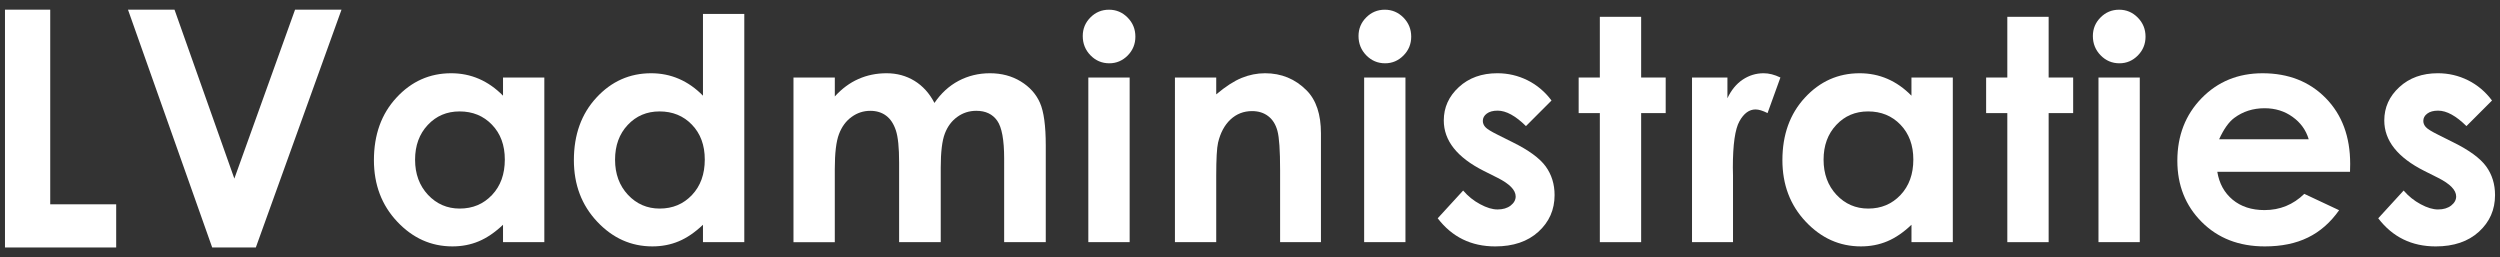 <?xml version="1.0" encoding="utf-8"?>
<!-- Generator: Adobe Illustrator 15.0.2, SVG Export Plug-In . SVG Version: 6.00 Build 0)  -->
<!DOCTYPE svg PUBLIC "-//W3C//DTD SVG 1.1//EN" "http://www.w3.org/Graphics/SVG/1.1/DTD/svg11.dtd">
<svg version="1.1" id="Layer_1" xmlns="http://www.w3.org/2000/svg" xmlns:xlink="http://www.w3.org/1999/xlink" x="0px" y="0px"
	 width="350px" height="36px" viewBox="0 0 350 36" enable-background="new 0 0 350 36" xml:space="preserve">
<rect x="0" y="0" width="350" height="36" fill="#333333" stroke="none"/>
<g>
	<g>
		<path fill="#FFFFFF" d="M70.423,10.853h5.783v23.049h-5.783v-2.436c-1.132,1.072-2.265,1.846-3.4,2.317
			c-1.134,0.478-2.364,0.712-3.689,0.712c-2.977,0-5.553-1.156-7.726-3.467c-2.174-2.307-3.259-5.178-3.259-8.607
			c0-3.561,1.051-6.481,3.155-8.75c2.103-2.28,4.654-3.416,7.656-3.416c1.388,0,2.683,0.259,3.897,0.784
			c1.21,0.525,2.332,1.307,3.366,2.357V10.853z M64.342,15.599c-1.791,0-3.273,0.629-4.455,1.895
			c-1.182,1.261-1.776,2.884-1.776,4.865c0,1.988,0.603,3.625,1.806,4.916C61.12,28.555,62.6,29.2,64.36,29.2
			c1.818,0,3.321-0.632,4.518-1.896c1.2-1.265,1.797-2.916,1.797-4.97c0-2.006-0.597-3.631-1.797-4.874
			C67.681,16.217,66.171,15.599,64.342,15.599z"/>
		<path fill="#FFFFFF" d="M98.416,1.955h5.785v31.947h-5.785v-2.436c-1.126,1.072-2.263,1.846-3.396,2.317
			c-1.138,0.478-2.369,0.712-3.692,0.712c-2.977,0-5.556-1.156-7.726-3.467c-2.174-2.307-3.259-5.178-3.259-8.607
			c0-3.561,1.053-6.481,3.153-8.75c2.102-2.28,4.658-3.416,7.661-3.416c1.383,0,2.681,0.259,3.893,0.784
			c1.214,0.525,2.336,1.307,3.366,2.357V1.955z M92.337,15.599c-1.79,0-3.273,0.629-4.458,1.895
			c-1.182,1.261-1.771,2.884-1.771,4.865c0,1.988,0.601,3.625,1.806,4.916c1.198,1.279,2.683,1.925,4.443,1.925
			c1.813,0,3.322-0.632,4.518-1.896c1.196-1.265,1.795-2.916,1.795-4.97c0-2.006-0.599-3.631-1.795-4.874
			C95.68,16.217,94.165,15.599,92.337,15.599z"/>
		<path fill="#FFFFFF" d="M111.089,10.853h5.785v2.648c0.99-1.087,2.086-1.902,3.296-2.436c1.21-0.539,2.526-0.81,3.955-0.81
			c1.444,0,2.744,0.356,3.9,1.06c1.159,0.71,2.094,1.737,2.799,3.097c0.92-1.36,2.047-2.387,3.382-3.097
			c1.334-0.703,2.796-1.06,4.381-1.06c1.64,0,3.078,0.384,4.323,1.147c1.245,0.761,2.14,1.758,2.682,2.986
			c0.546,1.232,0.816,3.224,0.816,5.999v13.516h-5.826V22.209c0-2.618-0.322-4.383-0.972-5.308c-0.65-0.926-1.624-1.388-2.923-1.388
			c-0.993,0-1.878,0.28-2.661,0.849c-0.787,0.564-1.367,1.341-1.749,2.341c-0.382,0.992-0.574,2.595-0.574,4.795v10.404h-5.827
			V22.738c0-2.062-0.148-3.561-0.454-4.483c-0.307-0.925-0.763-1.614-1.372-2.065c-0.608-0.451-1.344-0.675-2.207-0.675
			c-0.966,0-1.839,0.287-2.623,0.86c-0.787,0.567-1.374,1.372-1.763,2.4c-0.391,1.029-0.585,2.654-0.585,4.875v10.254h-5.785V10.853
			H111.089z"/>
		<path fill="#FFFFFF" d="M155.257,1.359c1.015,0,1.885,0.366,2.609,1.101c0.729,0.738,1.087,1.624,1.087,2.674
			c0,1.03-0.359,1.906-1.073,2.633c-0.722,0.726-1.58,1.094-2.577,1.094c-1.032,0-1.908-0.372-2.632-1.113
			c-0.726-0.744-1.087-1.645-1.087-2.701c0-1.019,0.358-1.888,1.077-2.607C153.377,1.718,154.246,1.359,155.257,1.359z
			 M152.366,10.853h5.785v23.049h-5.785V10.853z"/>
		<path fill="#FFFFFF" d="M164.491,10.853h5.781v2.361c1.313-1.11,2.502-1.874,3.566-2.309c1.064-0.433,2.156-0.65,3.271-0.65
			c2.285,0,4.224,0.798,5.815,2.399c1.343,1.355,2.009,3.36,2.009,6.014v15.234h-5.718V23.809c0-2.752-0.125-4.576-0.373-5.482
			c-0.241-0.904-0.674-1.589-1.286-2.06c-0.615-0.477-1.369-0.713-2.272-0.713c-1.171,0-2.177,0.396-3.015,1.175
			c-0.837,0.787-1.417,1.87-1.741,3.25c-0.168,0.719-0.256,2.275-0.256,4.674v9.25h-5.781V10.853z"/>
		<path fill="#FFFFFF" d="M193.871,1.359c1.012,0,1.881,0.366,2.611,1.101c0.723,0.738,1.088,1.624,1.088,2.674
			c0,1.03-0.36,1.906-1.08,2.633c-0.717,0.726-1.576,1.094-2.577,1.094c-1.028,0-1.905-0.372-2.632-1.113
			c-0.723-0.744-1.088-1.645-1.088-2.701c0-1.019,0.358-1.888,1.078-2.607C191.991,1.718,192.855,1.359,193.871,1.359z
			 M190.98,10.853h5.783v23.049h-5.783V10.853z"/>
		<path fill="#FFFFFF" d="M217.213,14.072l-3.578,3.581c-1.457-1.438-2.777-2.163-3.965-2.163c-0.65,0-1.156,0.139-1.523,0.415
			c-0.371,0.273-0.551,0.617-0.551,1.024c0,0.313,0.115,0.6,0.348,0.859c0.232,0.265,0.812,0.622,1.728,1.075l2.119,1.06
			c2.229,1.101,3.765,2.226,4.599,3.365c0.832,1.146,1.252,2.483,1.252,4.024c0,2.053-0.754,3.754-2.259,5.129
			c-1.504,1.371-3.522,2.056-6.051,2.056c-3.36,0-6.044-1.313-8.052-3.937l3.56-3.885c0.679,0.789,1.472,1.432,2.386,1.916
			c0.912,0.494,1.721,0.732,2.424,0.732c0.764,0,1.379-0.184,1.847-0.549c0.465-0.365,0.698-0.789,0.698-1.271
			c0-0.891-0.842-1.756-2.521-2.604l-1.949-0.978c-3.729-1.879-5.594-4.229-5.594-7.058c0-1.817,0.703-3.379,2.107-4.667
			c1.404-1.298,3.205-1.943,5.392-1.943c1.499,0,2.905,0.329,4.226,0.985C215.174,11.898,216.293,12.842,217.213,14.072z"/>
		<path fill="#FFFFFF" d="M223.977,2.354h5.783v8.499h3.436v4.981h-3.436v18.068h-5.783V15.834h-2.965v-4.981h2.965V2.354z"/>
		<path fill="#FFFFFF" d="M236.883,10.853h4.957v2.898c0.535-1.138,1.252-2.012,2.139-2.603c0.894-0.594,1.867-0.893,2.926-0.893
			c0.746,0,1.529,0.196,2.354,0.597l-1.801,4.981c-0.681-0.344-1.237-0.51-1.681-0.51c-0.885,0-1.639,0.548-2.252,1.651
			c-0.615,1.101-0.924,3.262-0.924,6.486l0.021,1.121V33.9h-5.74V10.853L236.883,10.853z"/>
		<path fill="#FFFFFF" d="M267.607,10.853h5.787v23.049h-5.787v-2.436c-1.125,1.072-2.26,1.846-3.396,2.317
			c-1.134,0.478-2.369,0.712-3.69,0.712c-2.978,0-5.553-1.156-7.725-3.467c-2.175-2.307-3.26-5.178-3.26-8.607
			c0-3.561,1.051-6.481,3.15-8.75c2.106-2.28,4.658-3.416,7.66-3.416c1.385,0,2.685,0.259,3.897,0.784
			c1.21,0.525,2.332,1.307,3.36,2.357v-2.544H267.607z M261.531,15.599c-1.79,0-3.275,0.629-4.455,1.895
			c-1.186,1.261-1.775,2.884-1.775,4.865c0,1.988,0.602,3.625,1.807,4.916c1.203,1.279,2.685,1.925,4.443,1.925
			c1.817,0,3.321-0.632,4.518-1.896c1.195-1.265,1.798-2.916,1.798-4.97c0-2.006-0.603-3.631-1.798-4.874
			C264.872,16.217,263.361,15.599,261.531,15.599z"/>
		<path fill="#FFFFFF" d="M281.025,2.354h5.785v8.499h3.432v4.981h-3.432v18.068h-5.785V15.834h-2.967v-4.981h2.967V2.354z"/>
		<path fill="#FFFFFF" d="M296.677,1.359c1.017,0,1.883,0.366,2.608,1.101c0.729,0.738,1.09,1.624,1.09,2.674
			c0,1.03-0.36,1.906-1.077,2.633c-0.718,0.726-1.577,1.094-2.577,1.094c-1.027,0-1.908-0.372-2.63-1.113
			c-0.727-0.744-1.09-1.645-1.09-2.701c0-1.019,0.358-1.888,1.079-2.607C294.796,1.718,295.664,1.359,296.677,1.359z
			 M293.787,10.853h5.781v23.049h-5.781V10.853z"/>
		<path fill="#FFFFFF" d="M329.002,24.051h-18.58c0.269,1.639,0.986,2.945,2.15,3.908c1.166,0.965,2.652,1.453,4.459,1.453
			c2.164,0,4.021-0.76,5.571-2.271l4.875,2.289c-1.217,1.725-2.67,2.998-4.364,3.822c-1.693,0.833-3.706,1.244-6.04,1.244
			c-3.613,0-6.559-1.143-8.835-3.424c-2.274-2.275-3.41-5.137-3.41-8.566c0-3.52,1.134-6.44,3.399-8.764
			c2.268-2.318,5.109-3.486,8.53-3.486c3.629,0,6.581,1.168,8.854,3.486c2.277,2.324,3.414,5.393,3.414,9.208L329.002,24.051z
			 M323.22,19.499c-0.382-1.286-1.136-2.333-2.263-3.136c-1.121-0.81-2.429-1.21-3.914-1.21c-1.611,0-3.027,0.449-4.244,1.354
			c-0.766,0.568-1.471,1.561-2.123,2.992H323.22z"/>
		<path fill="#FFFFFF" d="M348.881,14.072l-3.58,3.581c-1.455-1.438-2.774-2.163-3.963-2.163c-0.649,0-1.162,0.139-1.522,0.415
			c-0.371,0.273-0.553,0.617-0.553,1.024c0,0.313,0.116,0.6,0.349,0.859c0.232,0.265,0.812,0.622,1.728,1.075l2.116,1.06
			c2.231,1.101,3.766,2.226,4.601,3.365c0.833,1.146,1.248,2.483,1.248,4.024c0,2.053-0.75,3.754-2.254,5.129
			c-1.504,1.371-3.521,2.056-6.049,2.056c-3.363,0-6.044-1.313-8.049-3.937l3.555-3.885c0.682,0.789,1.477,1.432,2.385,1.916
			c0.911,0.494,1.72,0.732,2.427,0.732c0.762,0,1.377-0.184,1.844-0.549c0.465-0.365,0.699-0.789,0.699-1.271
			c0-0.891-0.843-1.756-2.521-2.604l-1.949-0.978c-3.729-1.879-5.594-4.229-5.594-7.058c0-1.817,0.703-3.379,2.107-4.667
			c1.405-1.298,3.203-1.943,5.394-1.943c1.499,0,2.907,0.329,4.225,0.985C346.846,11.898,347.965,12.842,348.881,14.072z"/>
	</g>
	<g>
		<path fill="#FFFFFF" d="M0.697,1.353h6.335v27.25h9.234v6.043H0.697V1.353z"/>
		<path fill="#FFFFFF" d="M17.918,1.353h6.514l8.377,23.649l8.499-23.649h6.504L35.816,34.646h-6.109L17.918,1.353z"/>
	</g>
</g>
</svg>
